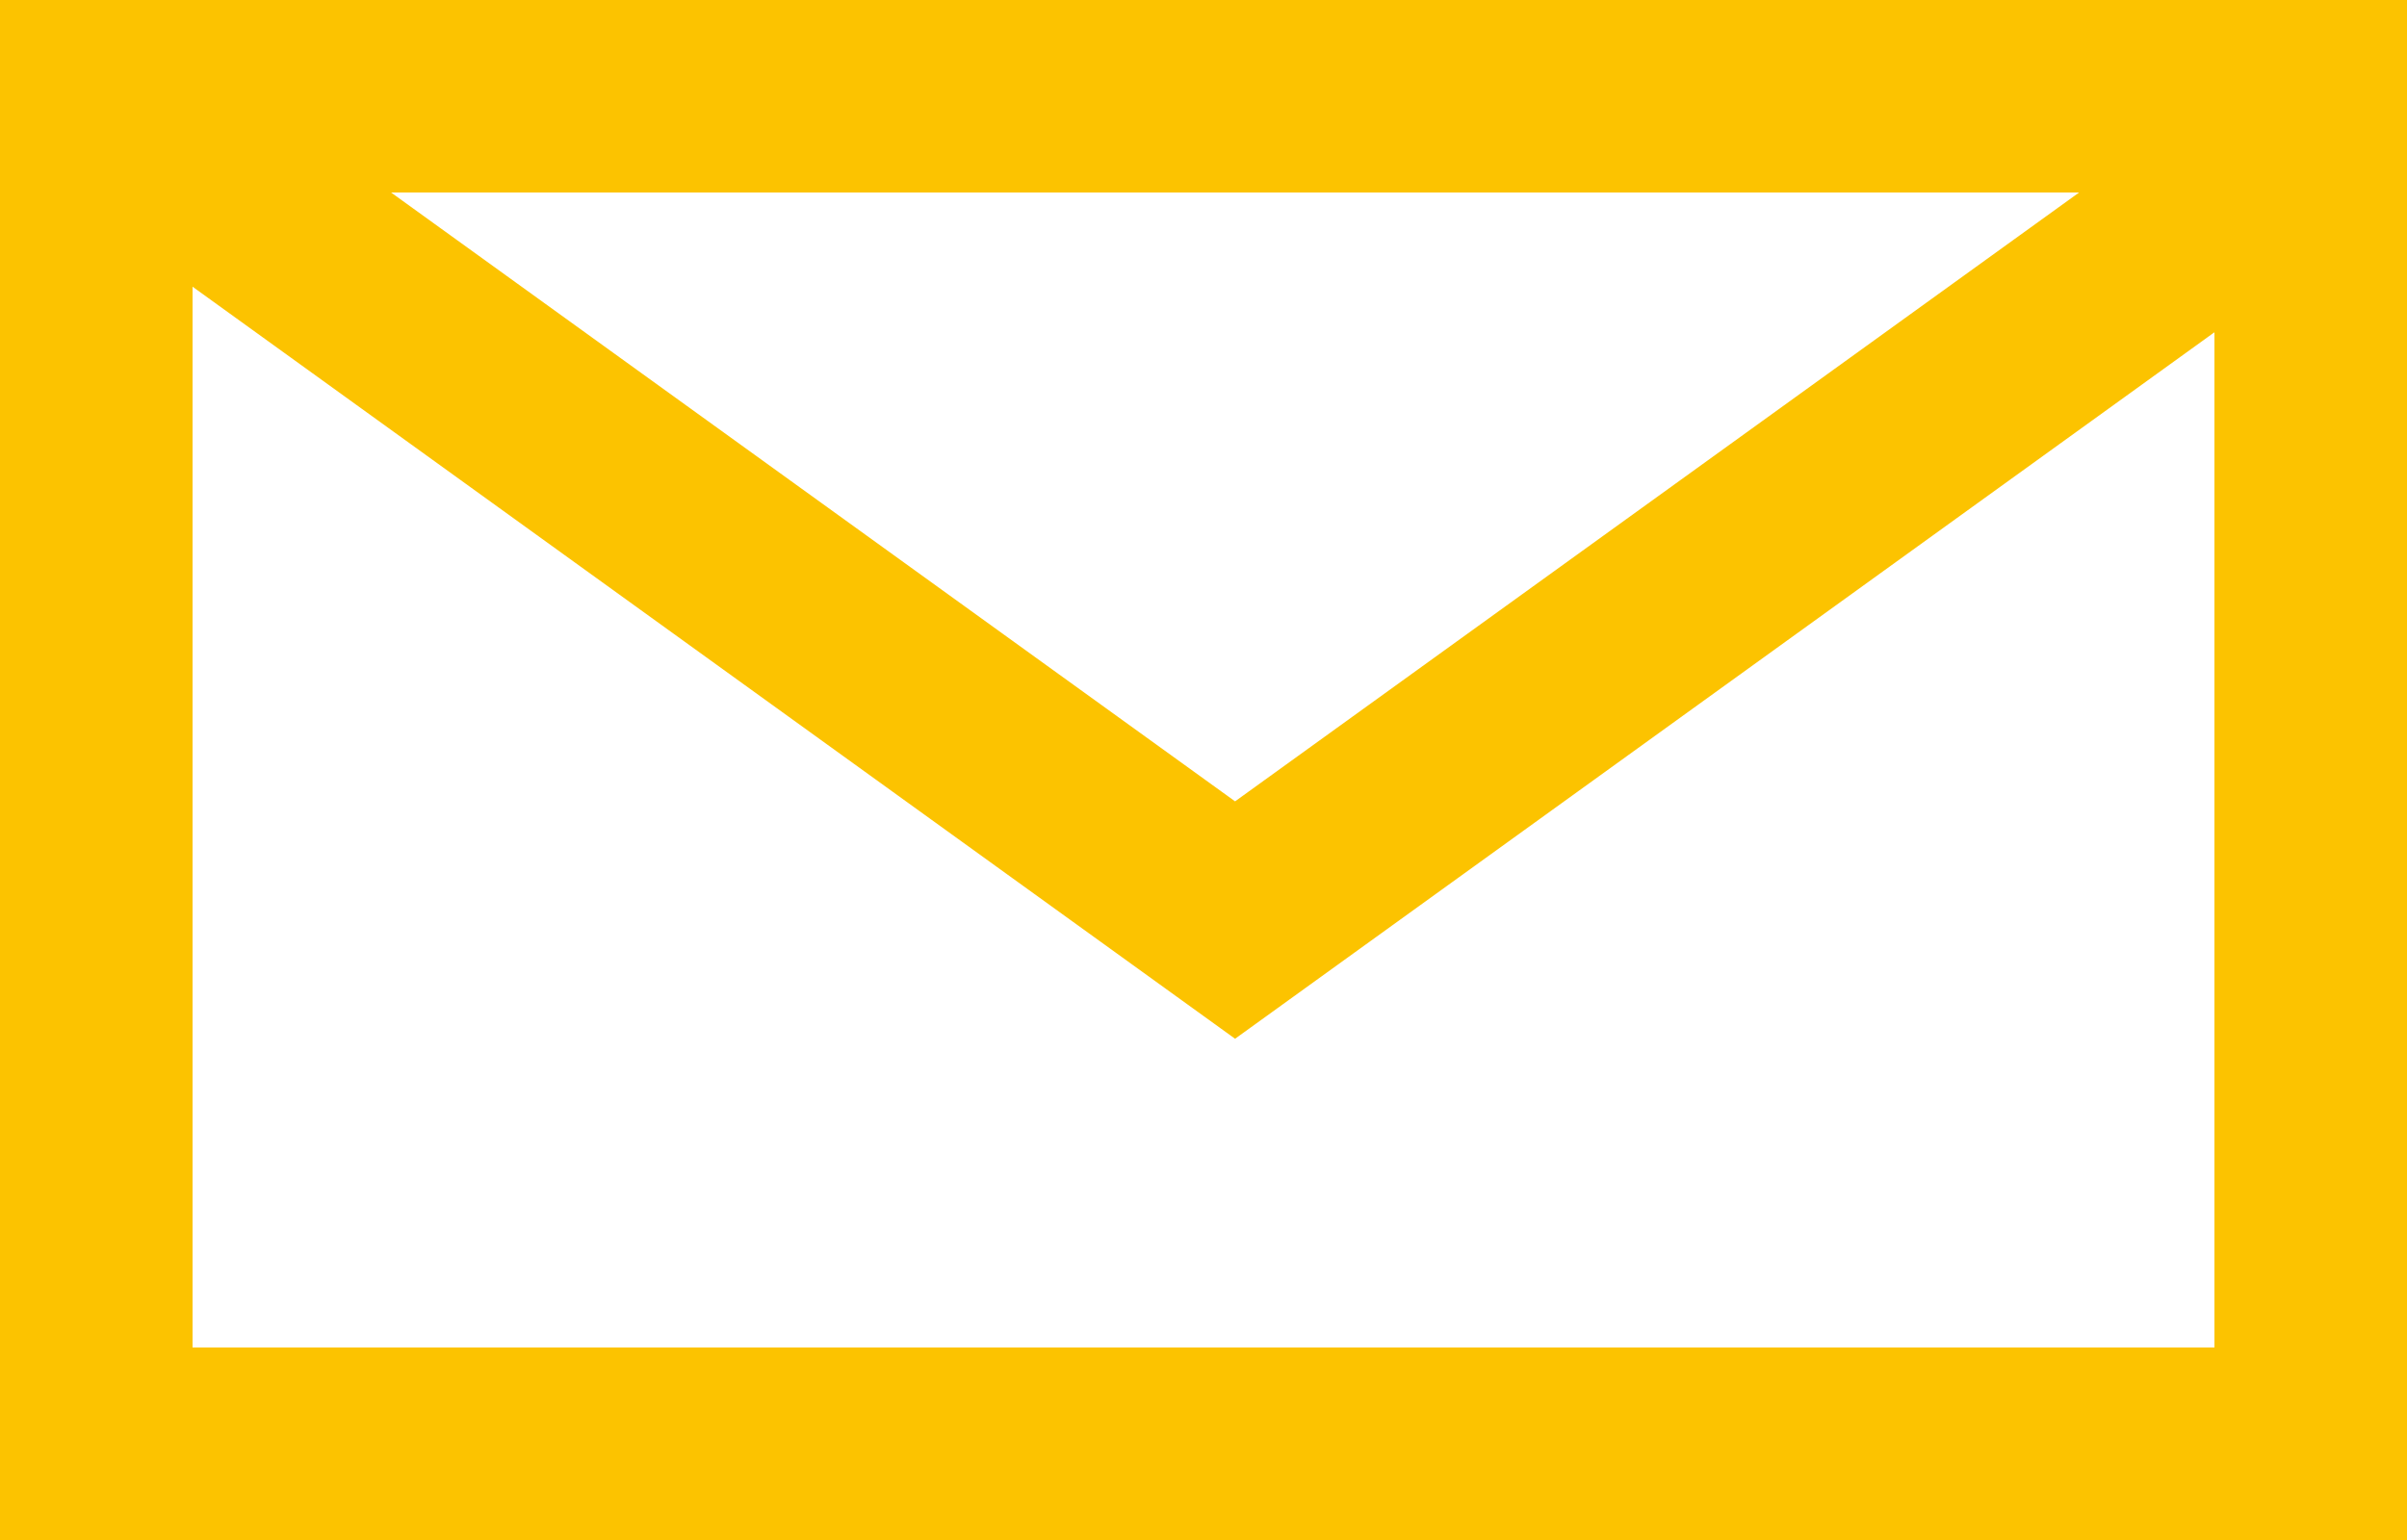 <svg xmlns="http://www.w3.org/2000/svg" width="25" height="16" viewBox="0 0 25 16">
  <g id="ic-envelope" transform="translate(0.33)">
    <path id="Path" d="M.4.68,11.88,8.964,23.36.68" transform="translate(0.618 0.595)" fill="none" stroke="#fcc300" stroke-miterlimit="10" stroke-width="2"/>
    <g id="Rectangle" transform="translate(-0.33)" fill="none" stroke="#fcc300" stroke-width="2">
      <rect width="25" height="16" stroke="none"/>
      <rect x="1" y="1" width="23" height="14" fill="none"/>
    </g>
  </g>
</svg>
